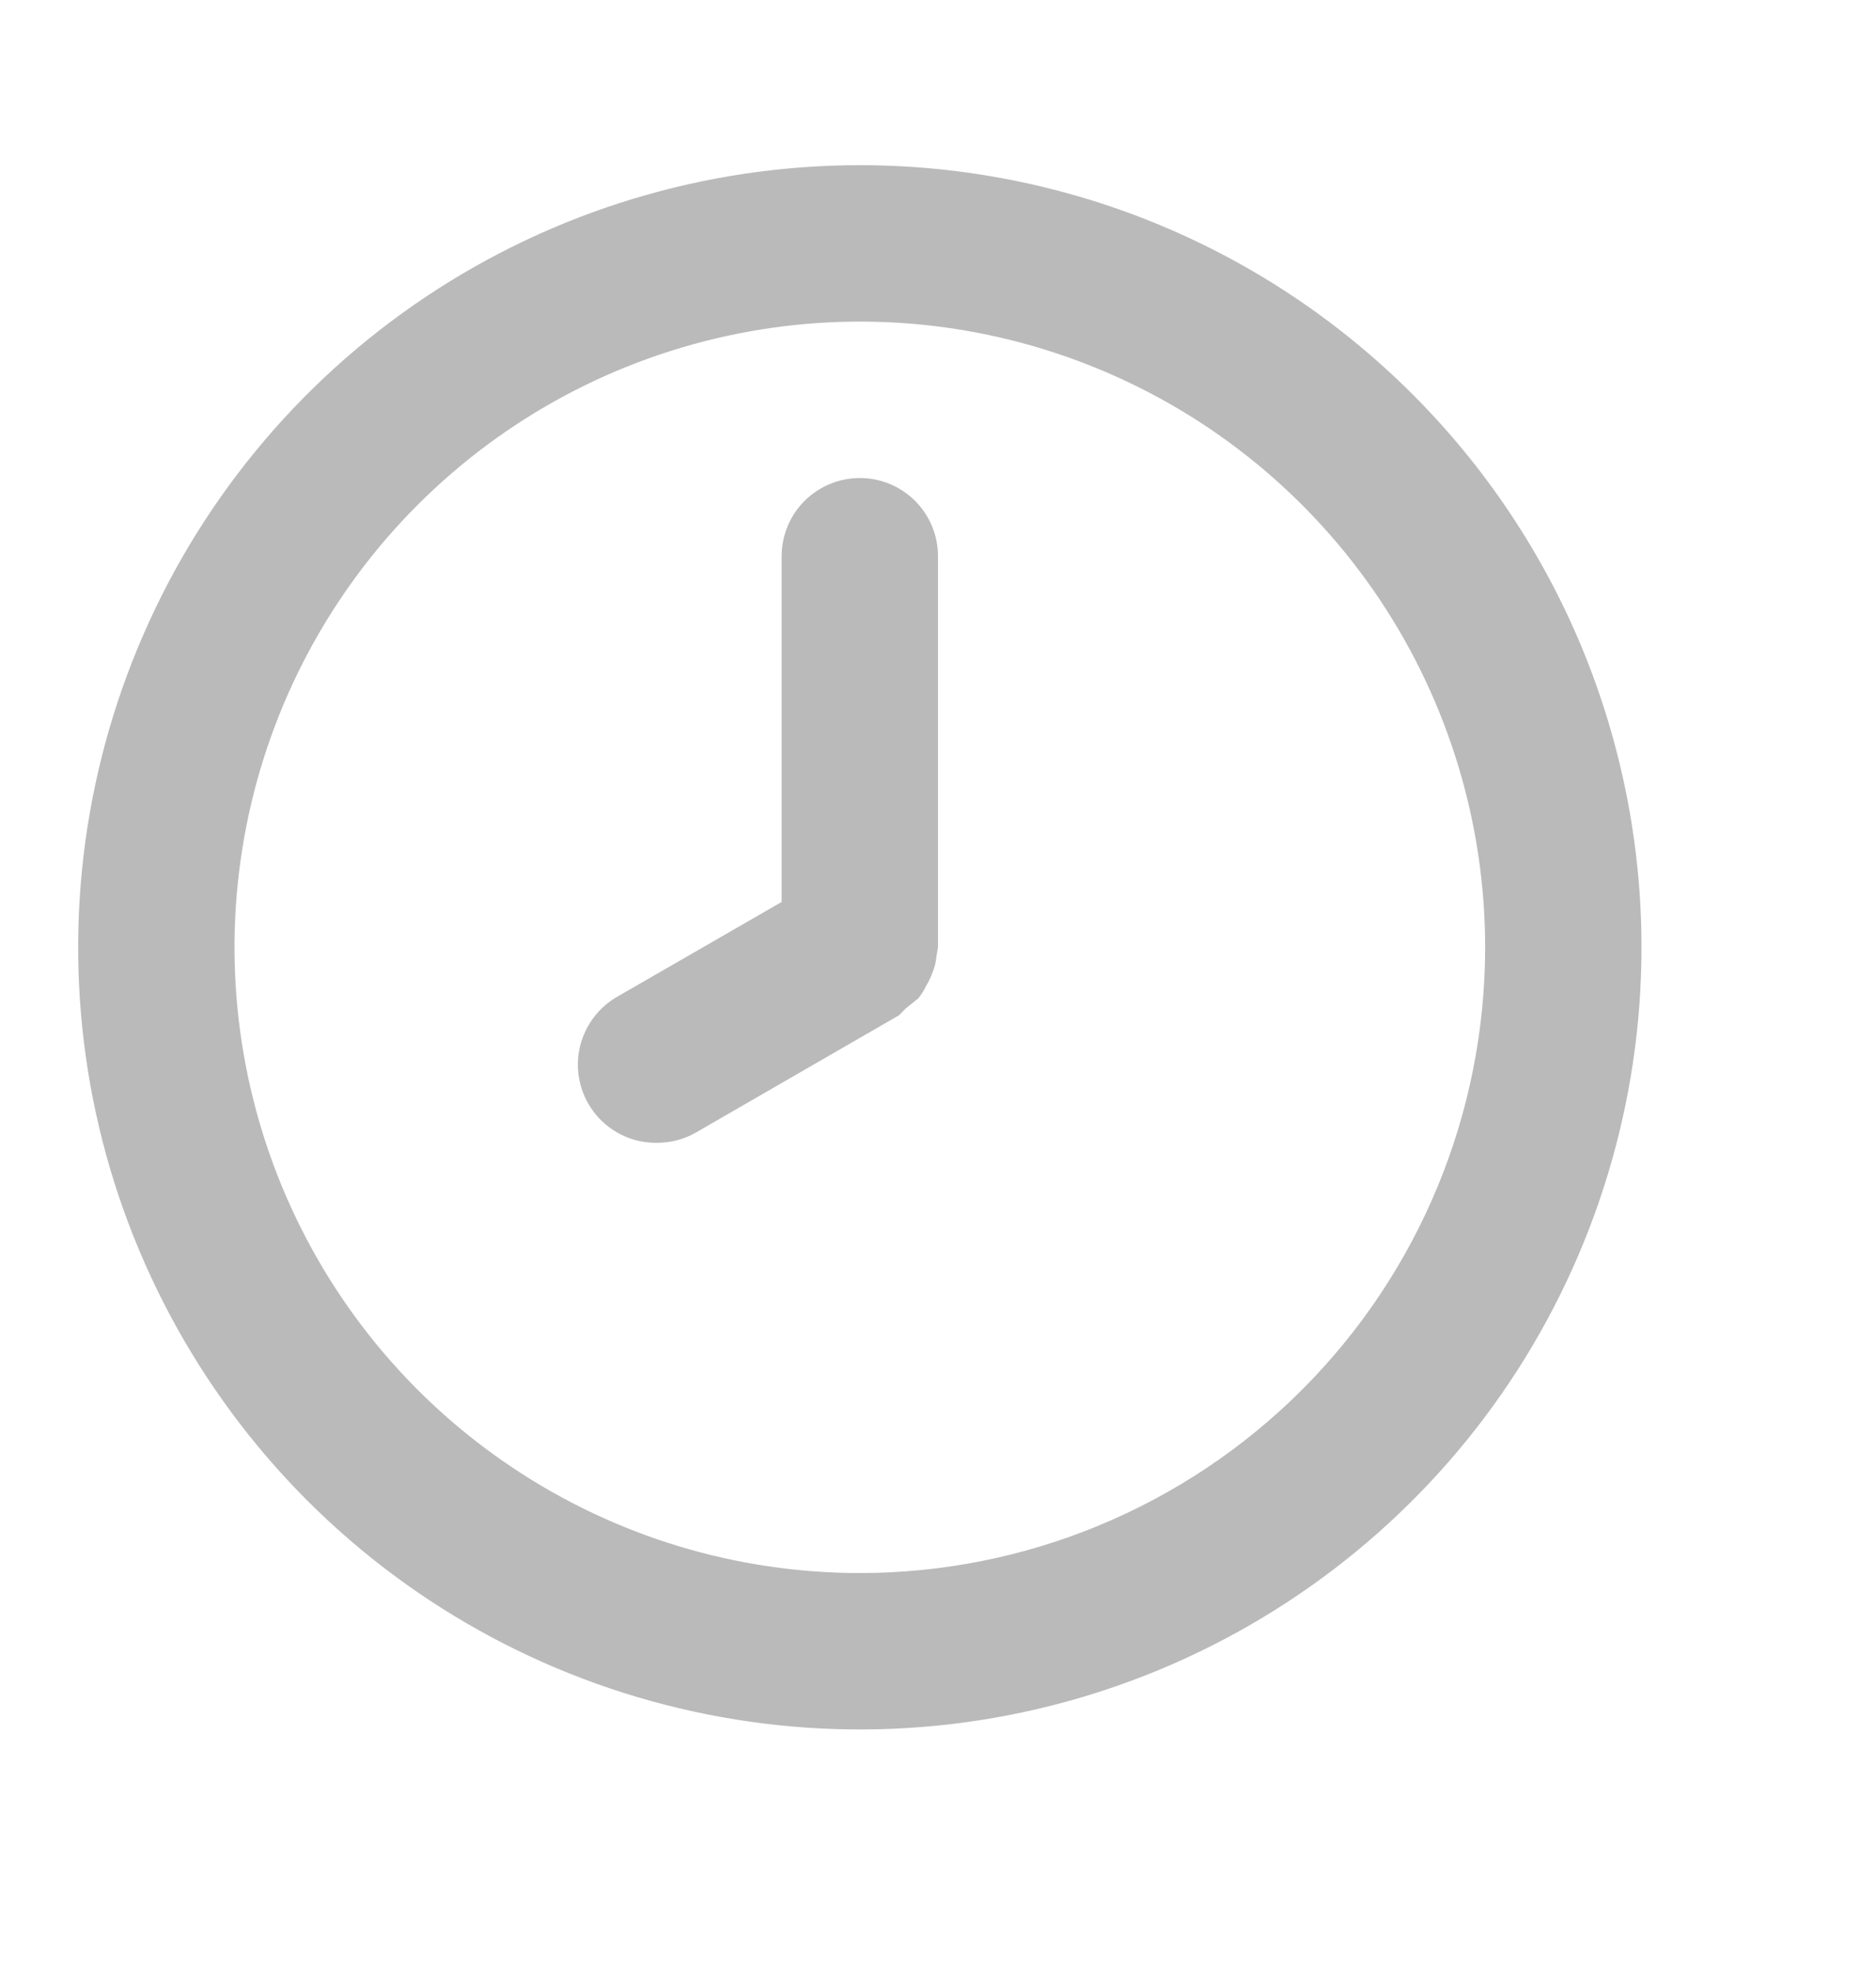 <svg width="20" height="21" viewBox="0 0 20 21" fill="none" xmlns="http://www.w3.org/2000/svg">
<path d="M9.167 1.76C7.518 1.76 5.907 2.249 4.537 3.164C3.166 4.08 2.098 5.381 1.468 6.904C0.837 8.427 0.672 10.102 0.993 11.719C1.315 13.335 2.109 14.82 3.274 15.986C4.439 17.151 5.924 17.945 7.541 18.266C9.157 18.588 10.833 18.423 12.356 17.792C13.878 17.161 15.18 16.093 16.096 14.723C17.011 13.352 17.5 11.741 17.5 10.093C17.5 8.999 17.284 7.915 16.866 6.904C16.447 5.893 15.833 4.974 15.059 4.201C14.285 3.427 13.367 2.813 12.356 2.394C11.345 1.975 10.261 1.76 9.167 1.76ZM9.167 16.76C7.848 16.76 6.559 16.369 5.463 15.636C4.366 14.904 3.512 13.863 3.007 12.644C2.503 11.426 2.371 10.086 2.628 8.793C2.885 7.499 3.52 6.311 4.453 5.379C5.385 4.447 6.573 3.812 7.866 3.555C9.159 3.297 10.5 3.429 11.718 3.934C12.936 4.438 13.977 5.293 14.71 6.389C15.442 7.486 15.833 8.775 15.833 10.093C15.833 11.861 15.131 13.557 13.881 14.807C12.63 16.057 10.935 16.76 9.167 16.76ZM9.167 5.093C8.946 5.093 8.734 5.181 8.577 5.337C8.421 5.493 8.333 5.705 8.333 5.926V9.61L6.583 10.618C6.423 10.709 6.297 10.851 6.226 11.021C6.154 11.191 6.141 11.38 6.189 11.558C6.237 11.737 6.342 11.894 6.489 12.006C6.636 12.118 6.815 12.178 7 12.176C7.146 12.177 7.29 12.14 7.417 12.068L9.583 10.818L9.658 10.743L9.792 10.635C9.824 10.594 9.852 10.549 9.875 10.501C9.902 10.457 9.924 10.409 9.942 10.36C9.964 10.307 9.978 10.251 9.983 10.193L10 10.093V5.926C10 5.705 9.912 5.493 9.756 5.337C9.6 5.181 9.388 5.093 9.167 5.093Z" fill="#BABABA"/>
</svg>
